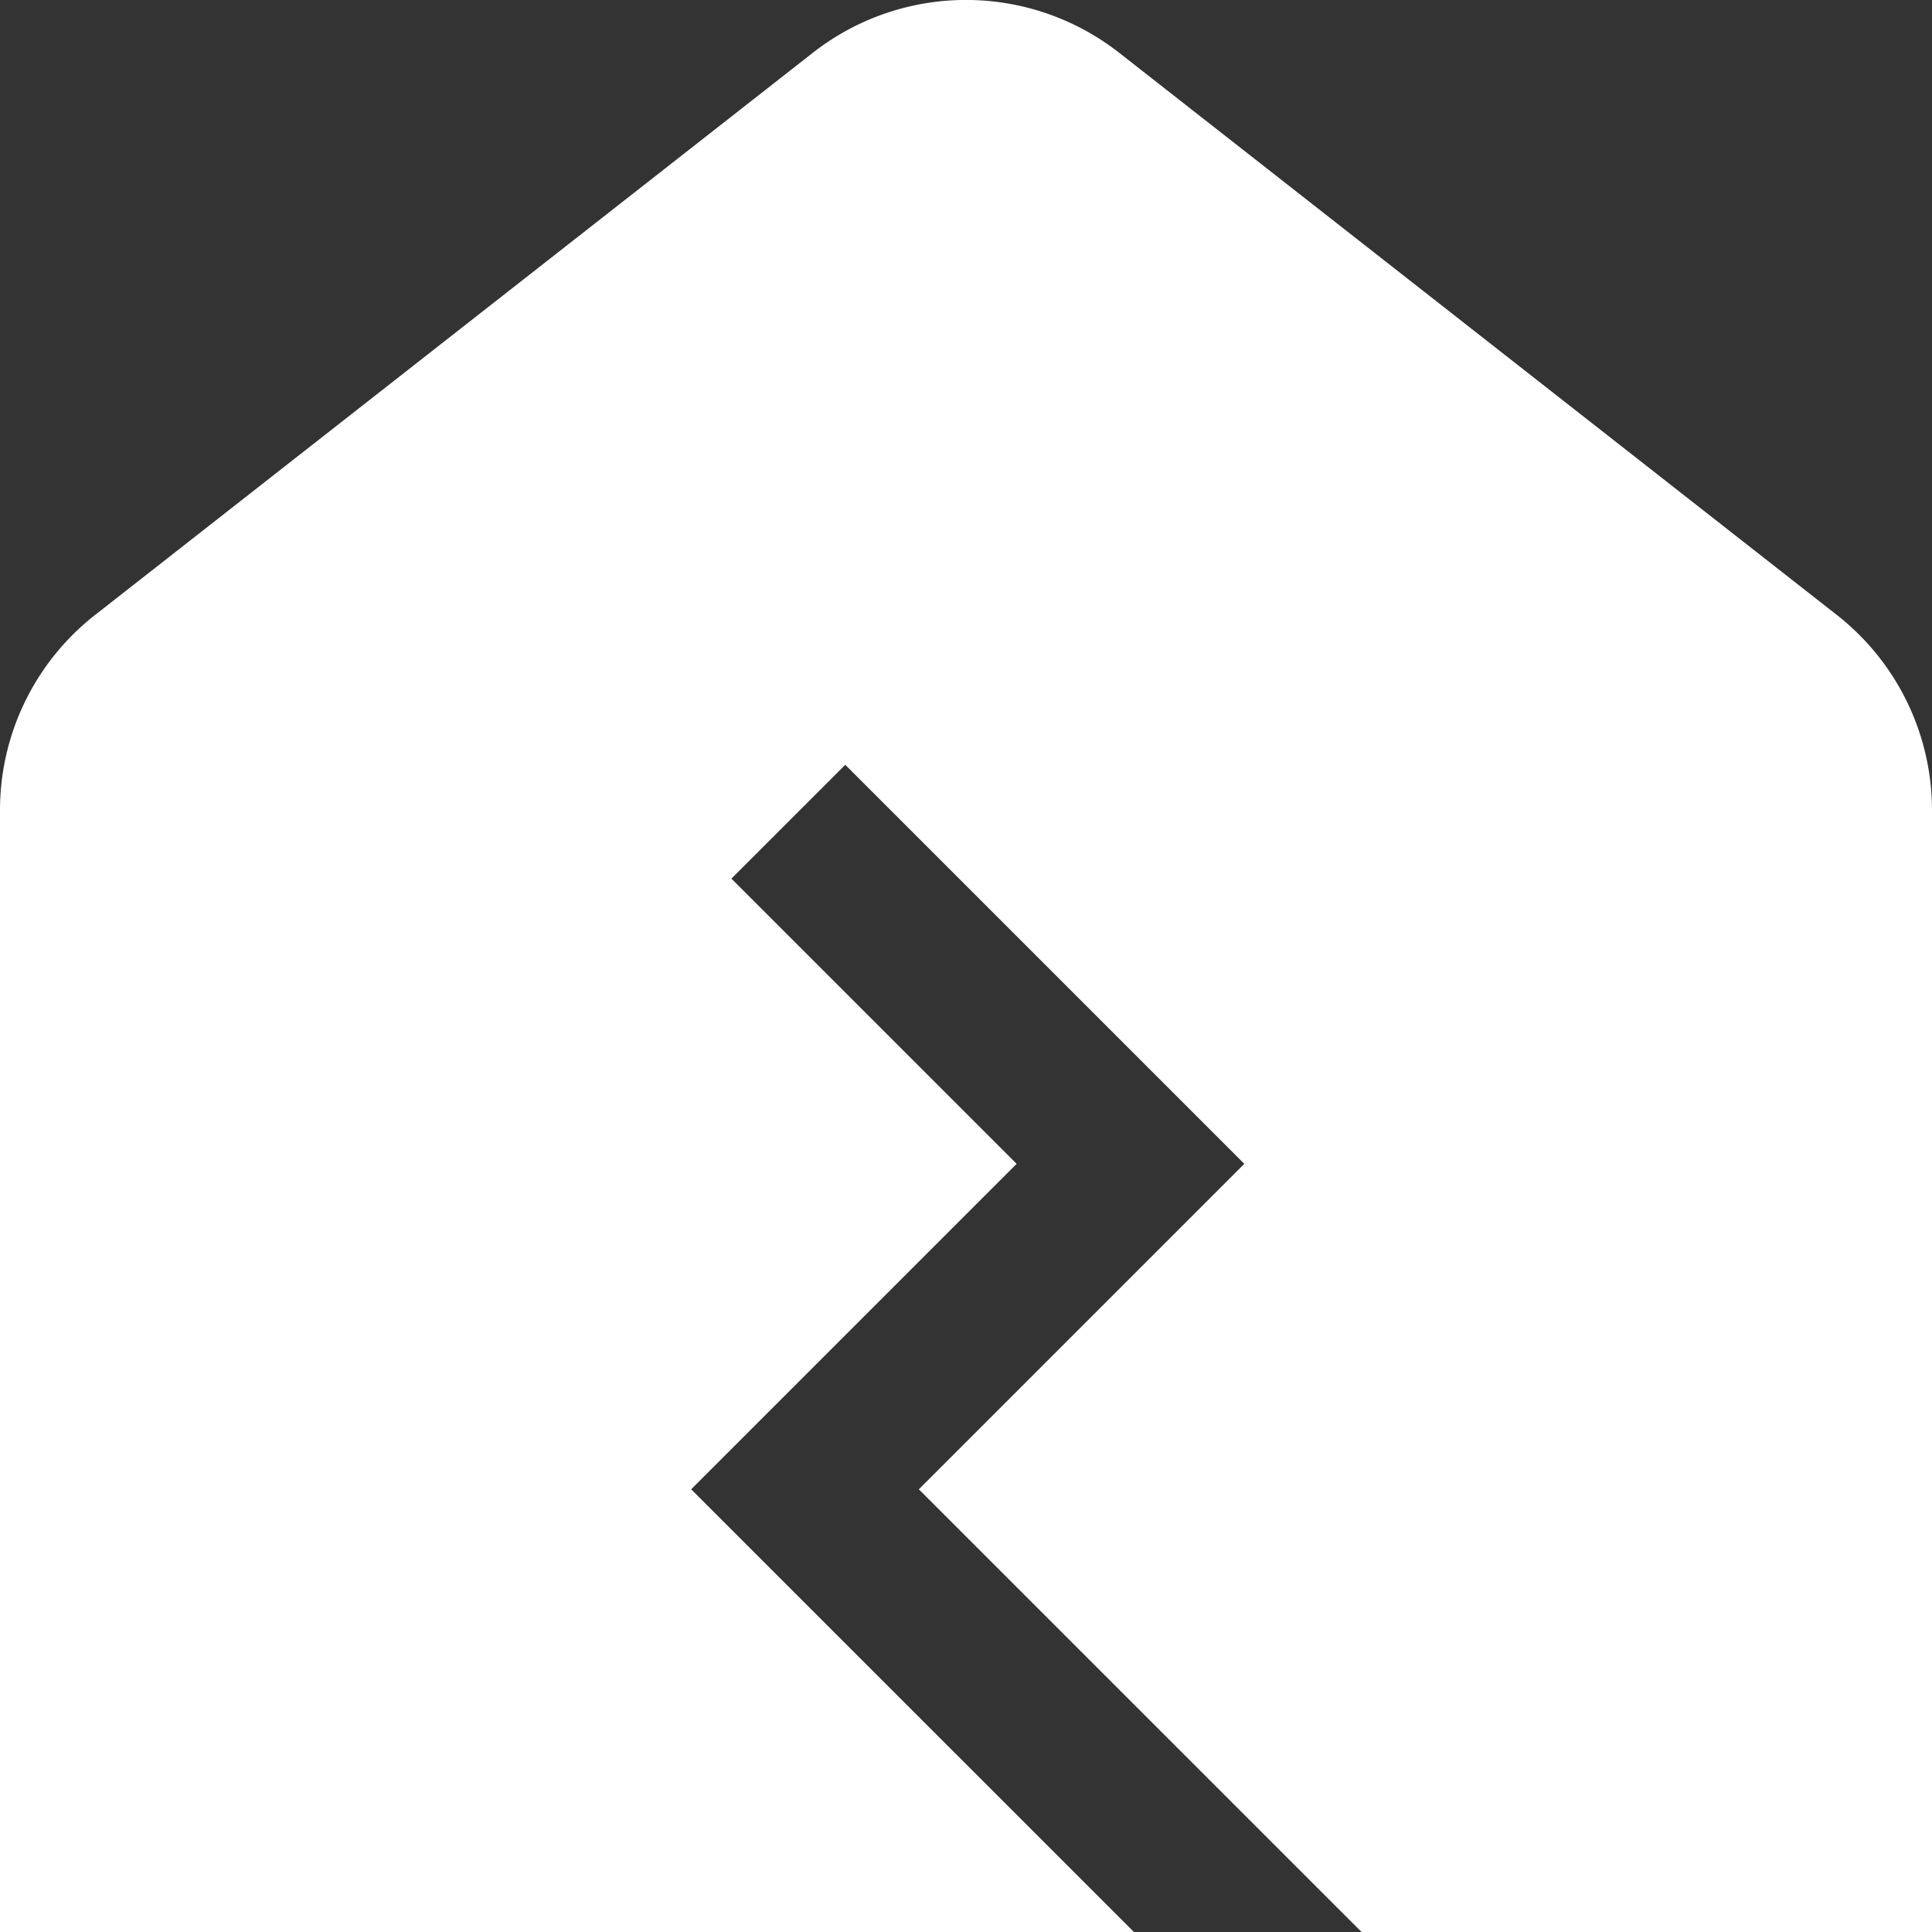 <svg xmlns="http://www.w3.org/2000/svg" id="ba6ba614-cc2d-442e-b236-530ed720b621" data-name="Layer 1" viewBox="0 0 512 512"><rect x="0" y="0" width="512" height="512" fill="#333333" stroke="none"/><defs><style>.a0673567-4089-44f6-ad63-77c0979632c9{fill:#fff;}</style></defs><title>2</title><path class="a0673567-4089-44f6-ad63-77c0979632c9" d="M486.68,162.89,296.7,14.07a65.85,65.85,0,0,0-81.4,0l-190,148.82A65.71,65.71,0,0,0,0,214.93V512H300.5L183.17,394.68l86.25-86.25-75.59-75.58L224,202.68,329.75,308.43,243.5,394.68,360.83,512H512V214.93A65.8,65.8,0,0,0,486.68,162.89Z"></path></svg>